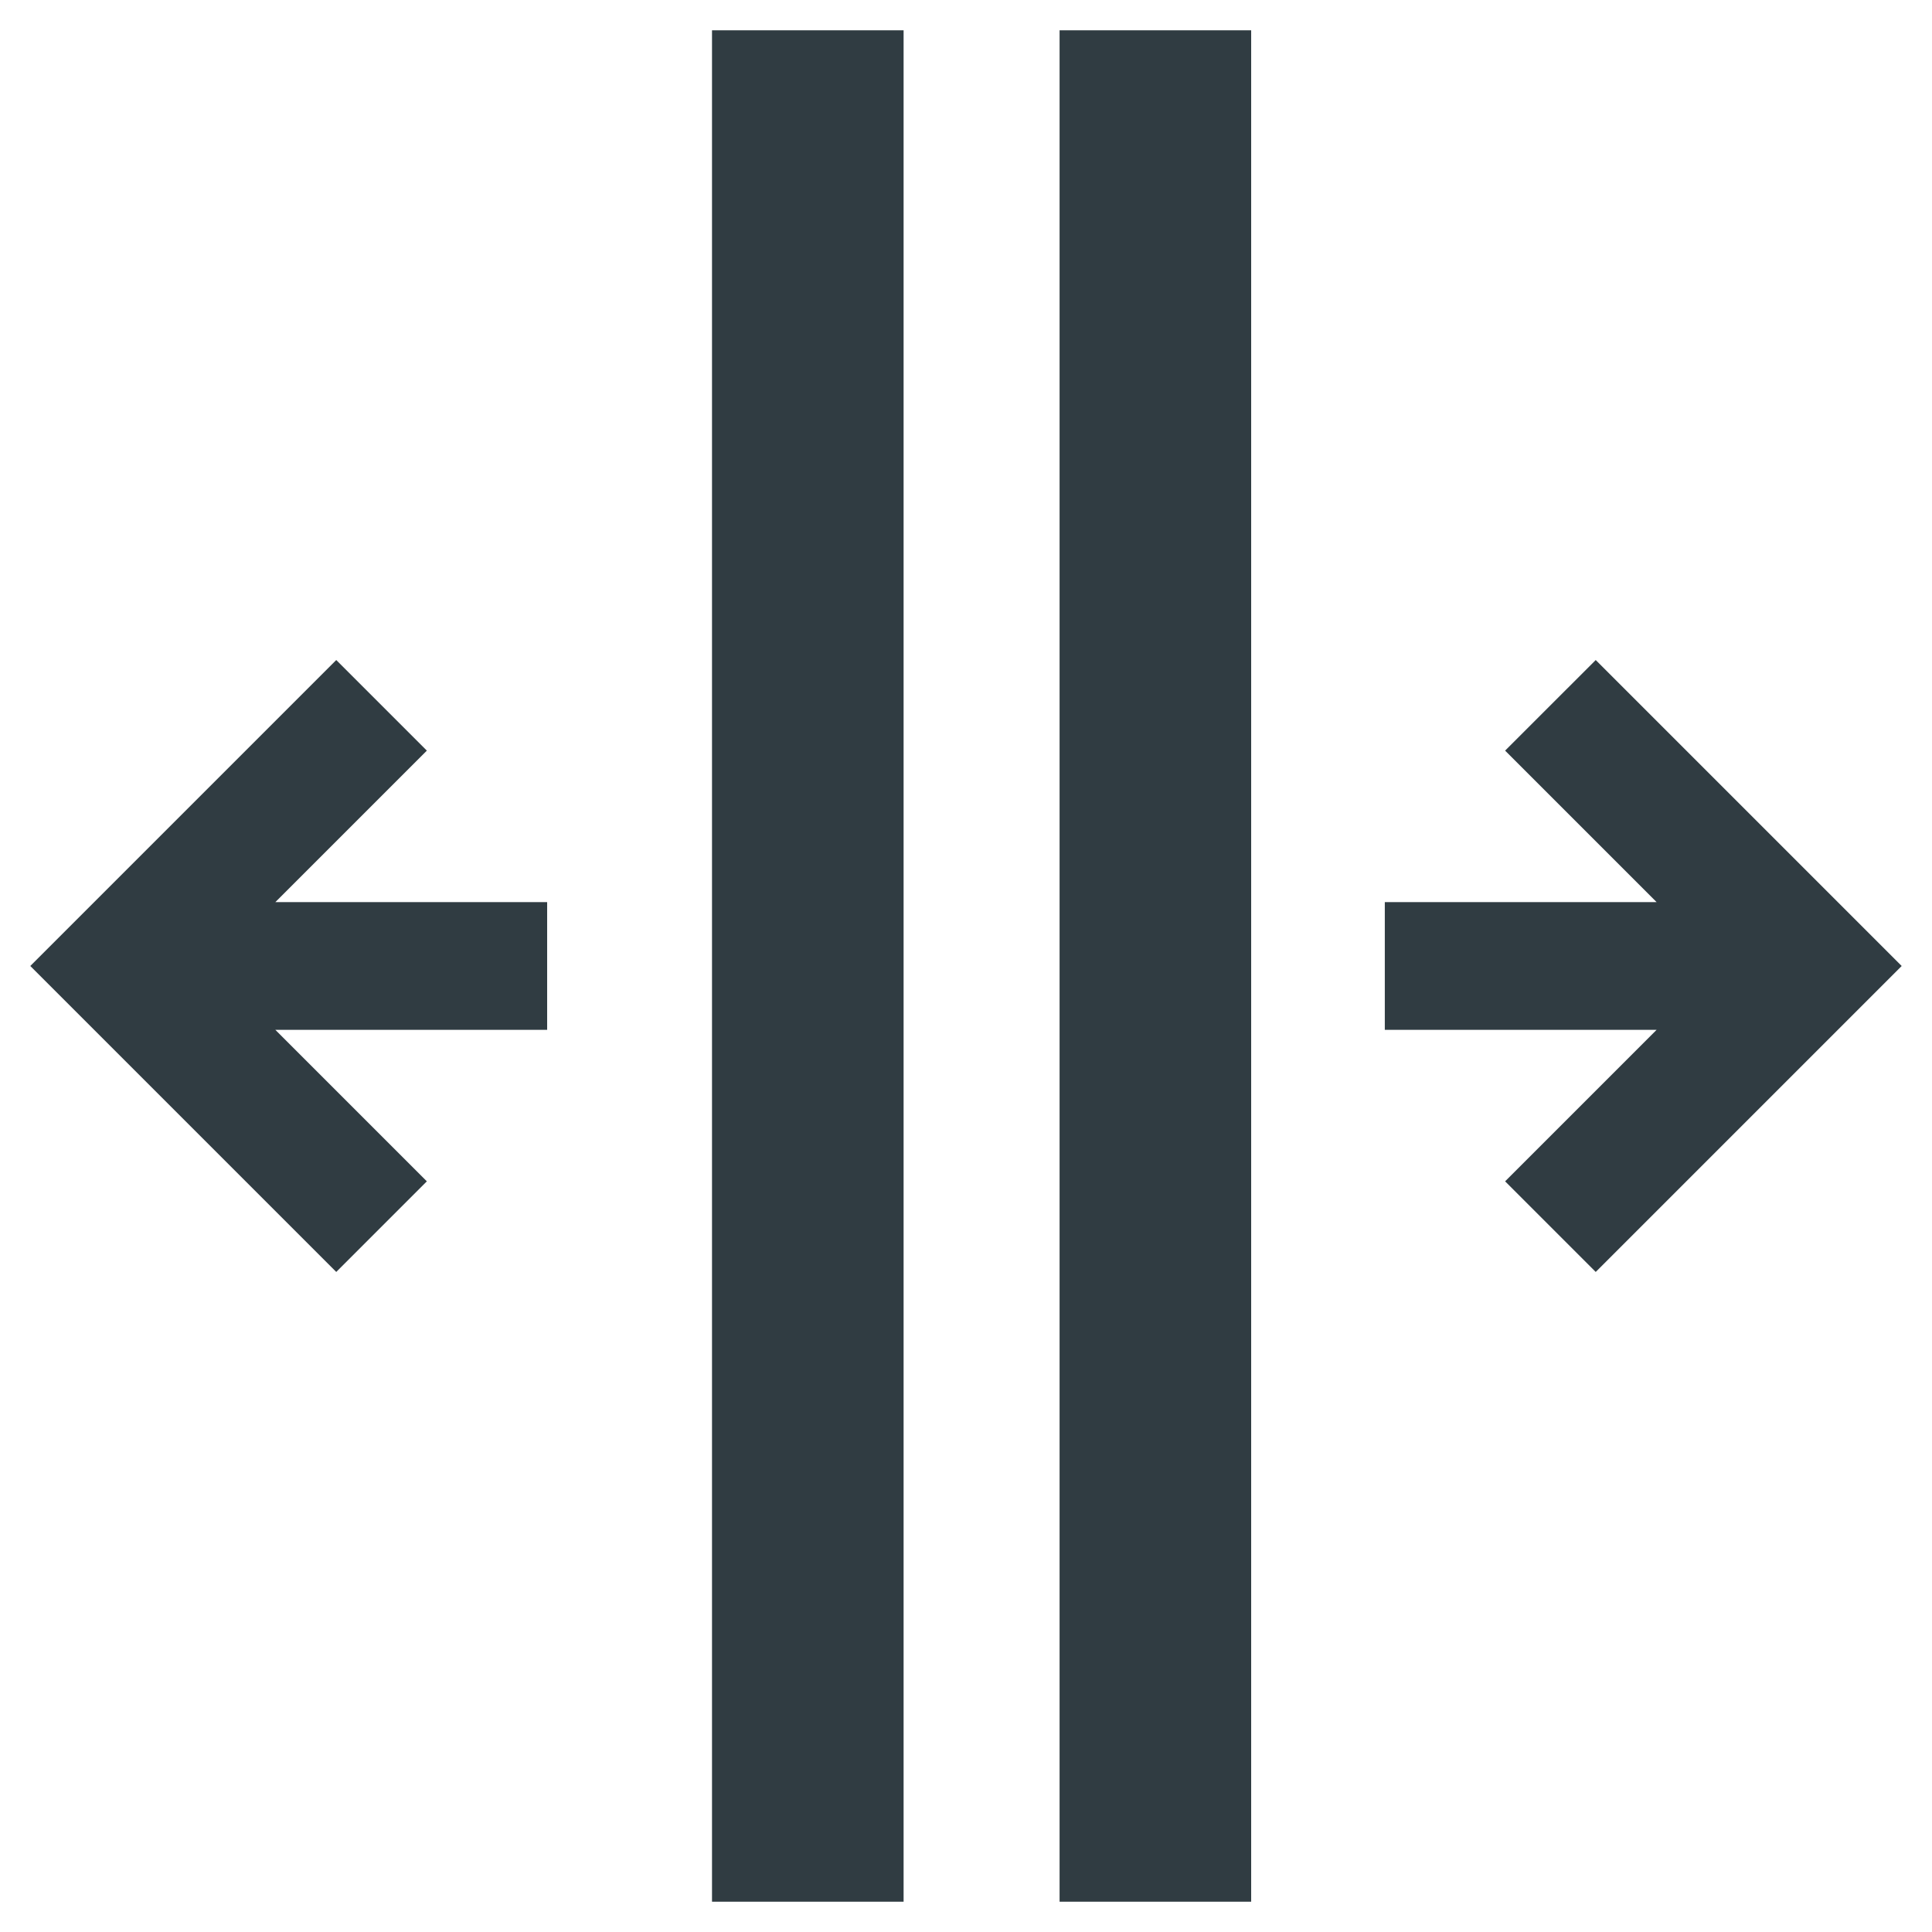 <?xml version="1.0" encoding="UTF-8"?>
<!-- Uploaded to: SVG Repo, www.svgrepo.com, Generator: SVG Repo Mixer Tools -->
<svg width="800px" height="800px" version="1.1" viewBox="144 144 512 512" xmlns="http://www.w3.org/2000/svg">
 <g fill="#303c42">
  <path d="m583.02 383.07h-72.031v33.848h72.031l-40.148 40.148 24.012 24.012 81.082-81.082-81.082-81.082-24.012 24.008z"/>
  <path d="m216.97 416.92h72.031v-33.848h-72.031l40.148-40.148-24.008-24.008-81.082 81.082 81.082 81.082 24.008-24.012z"/>
  <path d="m332.69 152.03h50.773v495.94h-50.773z"/>
  <path d="m424.8 152.03h50.773v495.94h-50.773z"/>
 </g>
</svg>
